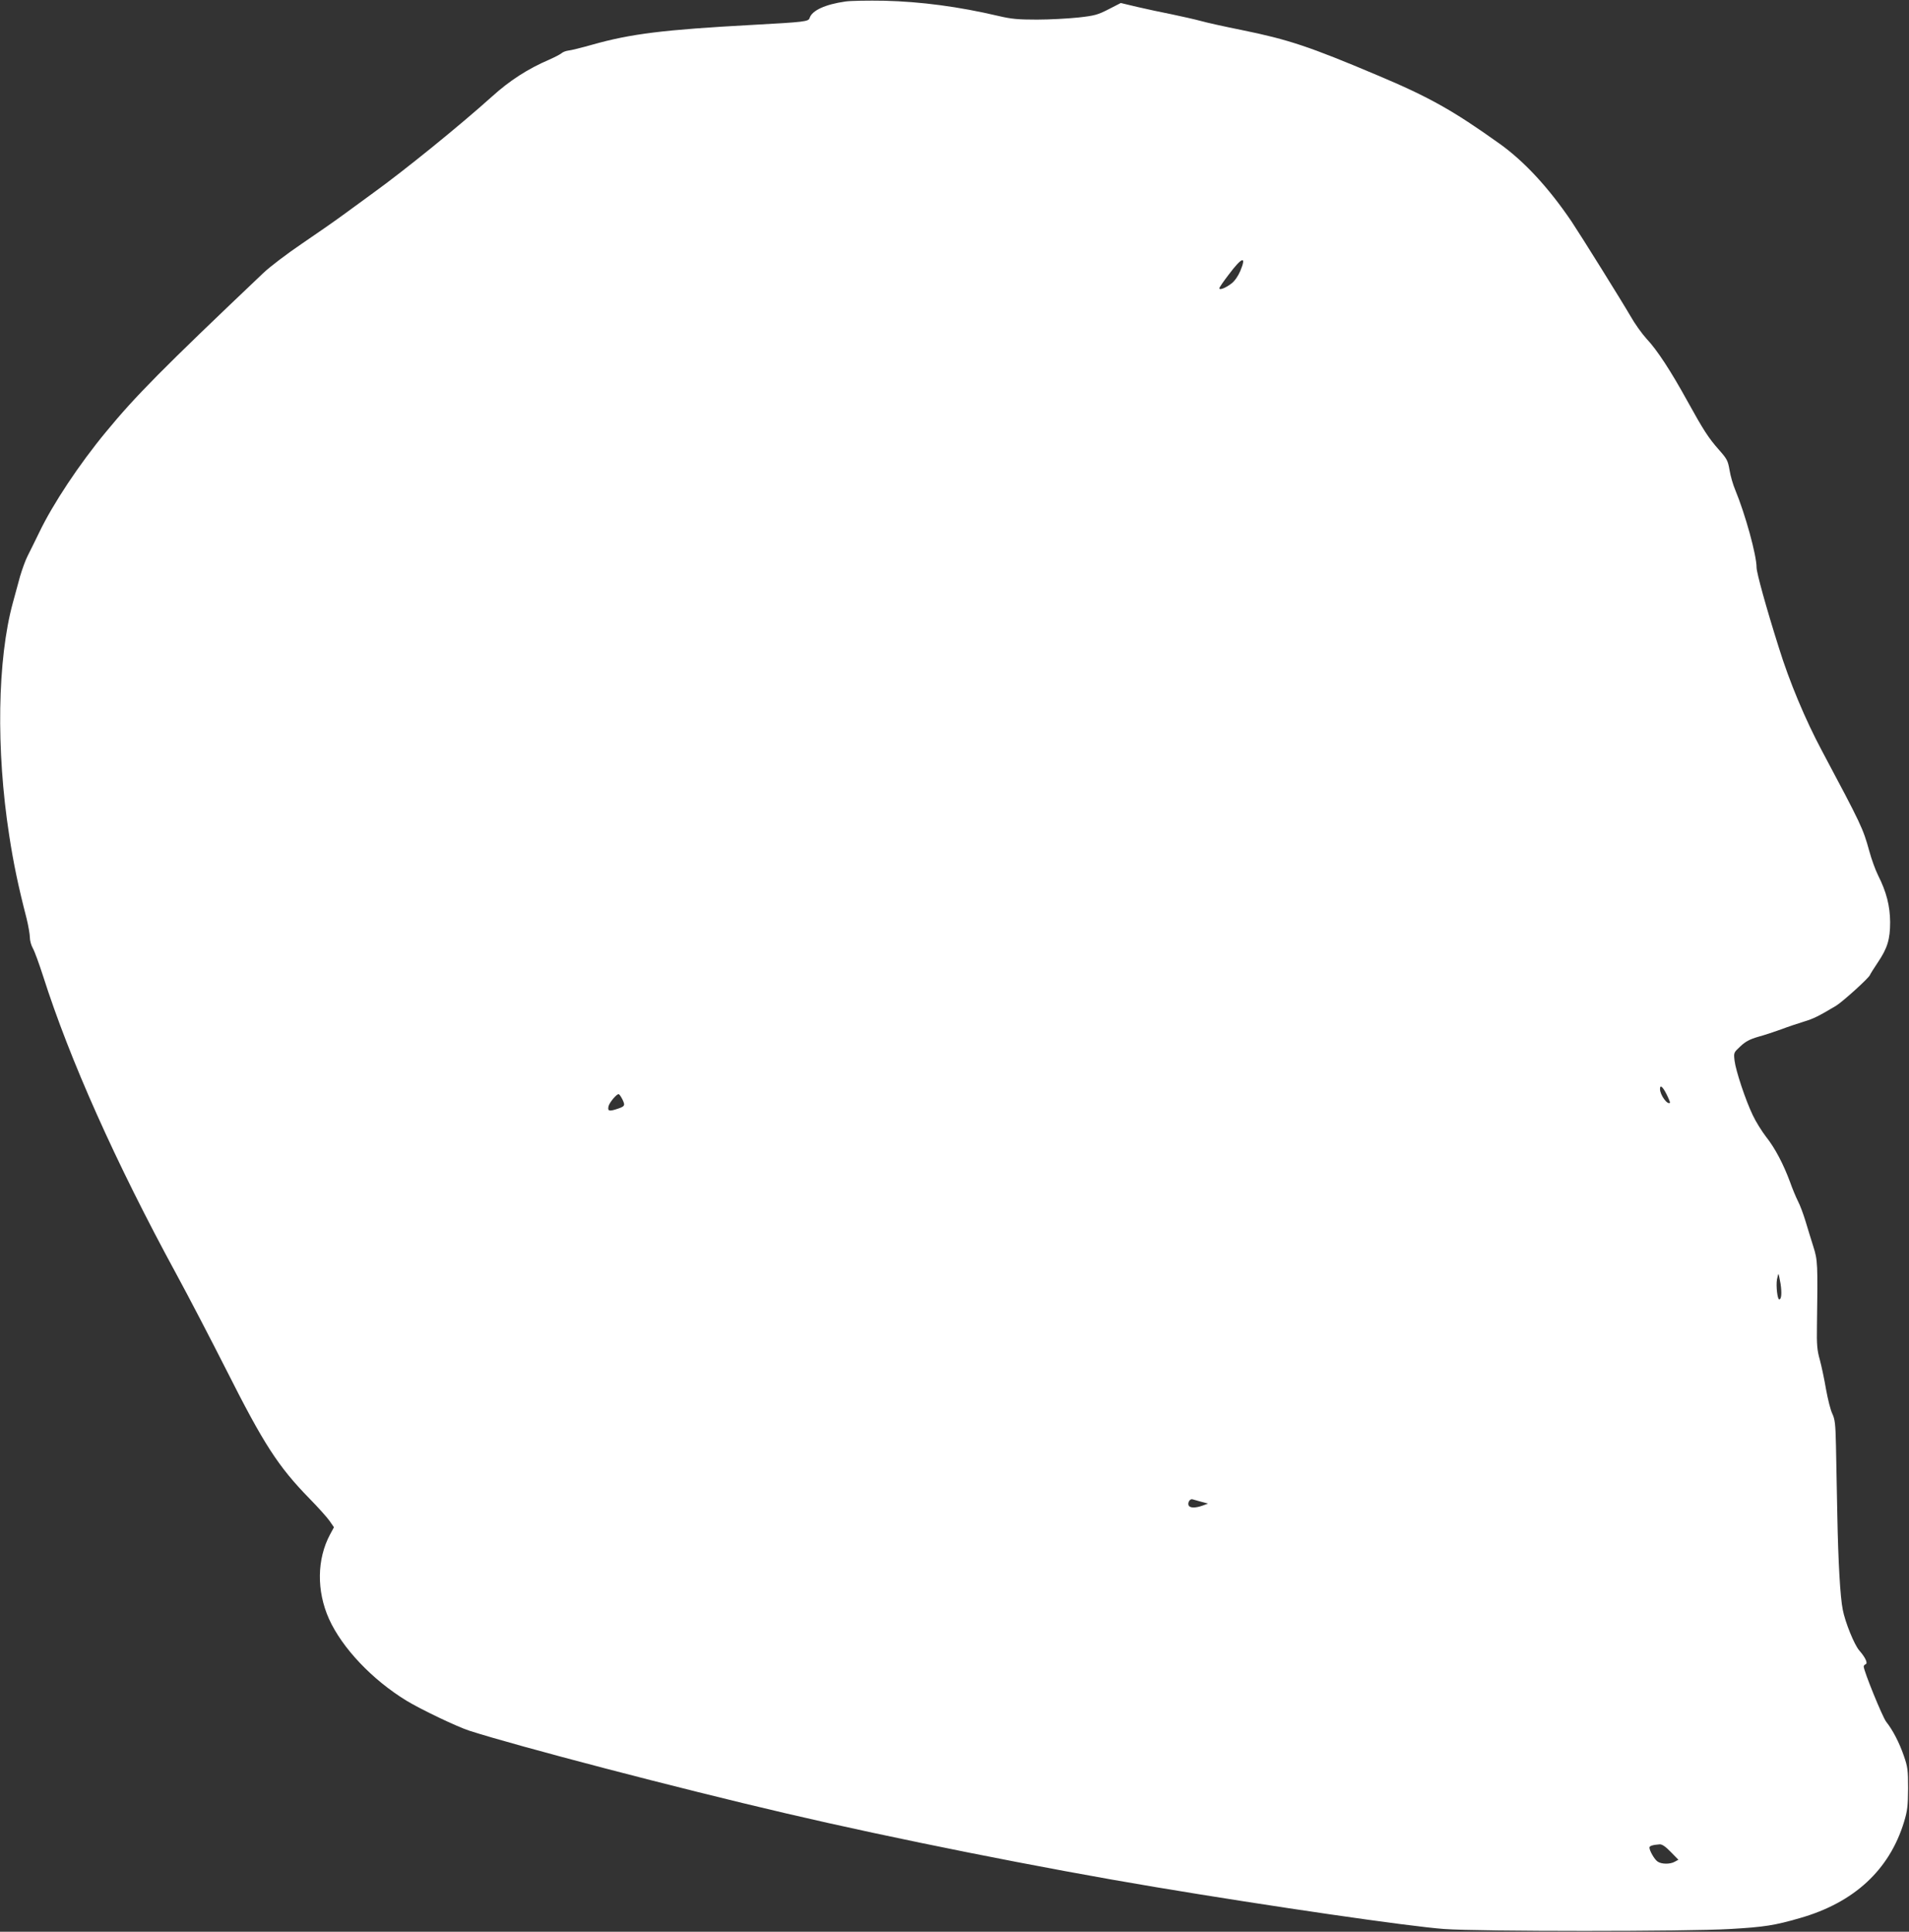 <?xml version="1.0" standalone="no"?>
<!DOCTYPE svg PUBLIC "-//W3C//DTD SVG 20010904//EN"
 "http://www.w3.org/TR/2001/REC-SVG-20010904/DTD/svg10.dtd">
<svg version="1.0" xmlns="http://www.w3.org/2000/svg"
 width="1265pt" height="1280pt" viewBox="0 0 1265 1280"
 preserveAspectRatio="xMidYMid meet">
<rect x="0" y="0" width="1265" height="1280" fill="#333333" stroke="none"/>
<g transform="translate(0,1280) scale(0.1,-0.1)"
fill="#ffffff" stroke="none">
<path d="M5602 12790 c-133 -19 -221 -59 -237 -109 -7 -24 -32 -27 -380 -46
-588 -32 -805 -59 -1060 -131 -71 -20 -143 -38 -158 -39 -16 -2 -36 -9 -45
-17 -9 -8 -46 -27 -82 -43 -142 -61 -262 -138 -380 -245 -216 -194 -576 -486
-789 -640 -57 -41 -147 -107 -200 -146 -53 -39 -175 -124 -271 -189 -96 -65
-211 -152 -255 -194 -671 -637 -846 -814 -1042 -1052 -178 -215 -353 -479
-443 -667 -29 -59 -63 -129 -77 -156 -14 -27 -36 -88 -50 -135 -13 -47 -34
-126 -48 -176 -102 -374 -112 -973 -24 -1540 29 -189 60 -337 115 -550 12 -49
22 -107 22 -127 0 -21 9 -53 20 -72 11 -19 41 -101 67 -182 177 -555 480
-1235 885 -1979 78 -143 224 -424 326 -625 252 -500 346 -646 556 -861 57 -58
116 -124 132 -147 l29 -42 -26 -48 c-87 -163 -90 -373 -7 -559 87 -193 287
-404 515 -543 94 -57 334 -172 415 -198 320 -103 1383 -381 2095 -547 713
-167 1702 -364 2450 -489 764 -128 1689 -262 1915 -278 230 -17 1616 -17 1895
0 227 13 295 24 461 72 359 102 594 319 691 637 23 76 26 106 27 223 0 122 -3
143 -28 215 -30 87 -72 169 -117 226 -25 32 -149 337 -149 366 0 6 6 13 12 15
17 6 0 44 -41 91 -33 37 -94 187 -110 271 -17 85 -30 315 -36 626 -3 162 -7
370 -9 462 -3 144 -7 173 -24 210 -12 24 -30 97 -42 163 -11 66 -30 154 -41
195 -18 63 -21 100 -19 225 6 413 5 434 -24 525 -15 47 -38 123 -52 169 -14
46 -36 106 -50 132 -13 26 -37 83 -52 126 -44 119 -100 226 -159 300 -29 38
-69 102 -88 143 -48 99 -113 295 -121 362 -6 53 -6 53 39 95 34 32 63 47 118
63 41 11 110 34 154 50 44 17 112 39 150 51 63 19 95 35 211 104 43 26 217
183 225 204 4 9 27 46 52 83 64 95 82 153 82 268 -1 107 -24 199 -80 310 -18
36 -44 108 -58 160 -42 152 -52 173 -314 665 -110 206 -215 456 -286 685 -84
266 -147 495 -147 529 0 83 -75 354 -142 516 -14 33 -31 91 -37 129 -11 64
-17 75 -70 135 -70 79 -102 129 -211 326 -108 196 -199 336 -269 410 -31 34
-79 101 -107 151 -55 95 -326 530 -390 626 -151 223 -314 400 -479 517 -305
218 -465 308 -805 451 -454 192 -593 238 -902 301 -110 22 -232 49 -271 60
-40 11 -126 30 -192 44 -66 13 -169 35 -229 49 l-109 26 -80 -41 c-72 -37 -92
-43 -201 -55 -67 -7 -190 -14 -274 -14 -126 0 -170 4 -255 24 -264 62 -514 95
-756 101 -108 2 -224 0 -259 -5z m2617 -1785 c-14 -33 -36 -66 -58 -83 -37
-29 -81 -47 -81 -32 0 5 27 45 61 89 89 119 121 129 78 26z m2825 -5457 c14
-28 24 -53 22 -55 -16 -17 -66 52 -66 91 0 31 18 16 44 -36z m-6919 -34 c20
-42 16 -46 -48 -66 -43 -13 -52 -8 -44 24 7 24 52 78 66 78 5 0 16 -16 26 -36z
m7674 -1221 c9 -61 6 -103 -9 -103 -12 0 -22 88 -15 132 4 21 9 38 10 36 2 -2
8 -31 14 -65z m-3839 -1444 l45 -12 -35 -13 c-49 -18 -87 -17 -94 2 -7 19 10
45 27 39 7 -2 32 -9 57 -16z m3112 -2321 l50 -51 -24 -13 c-31 -18 -89 -17
-114 1 -21 14 -54 72 -54 93 0 11 25 18 68 21 16 1 39 -15 74 -51z"/>
</g>
</svg>
